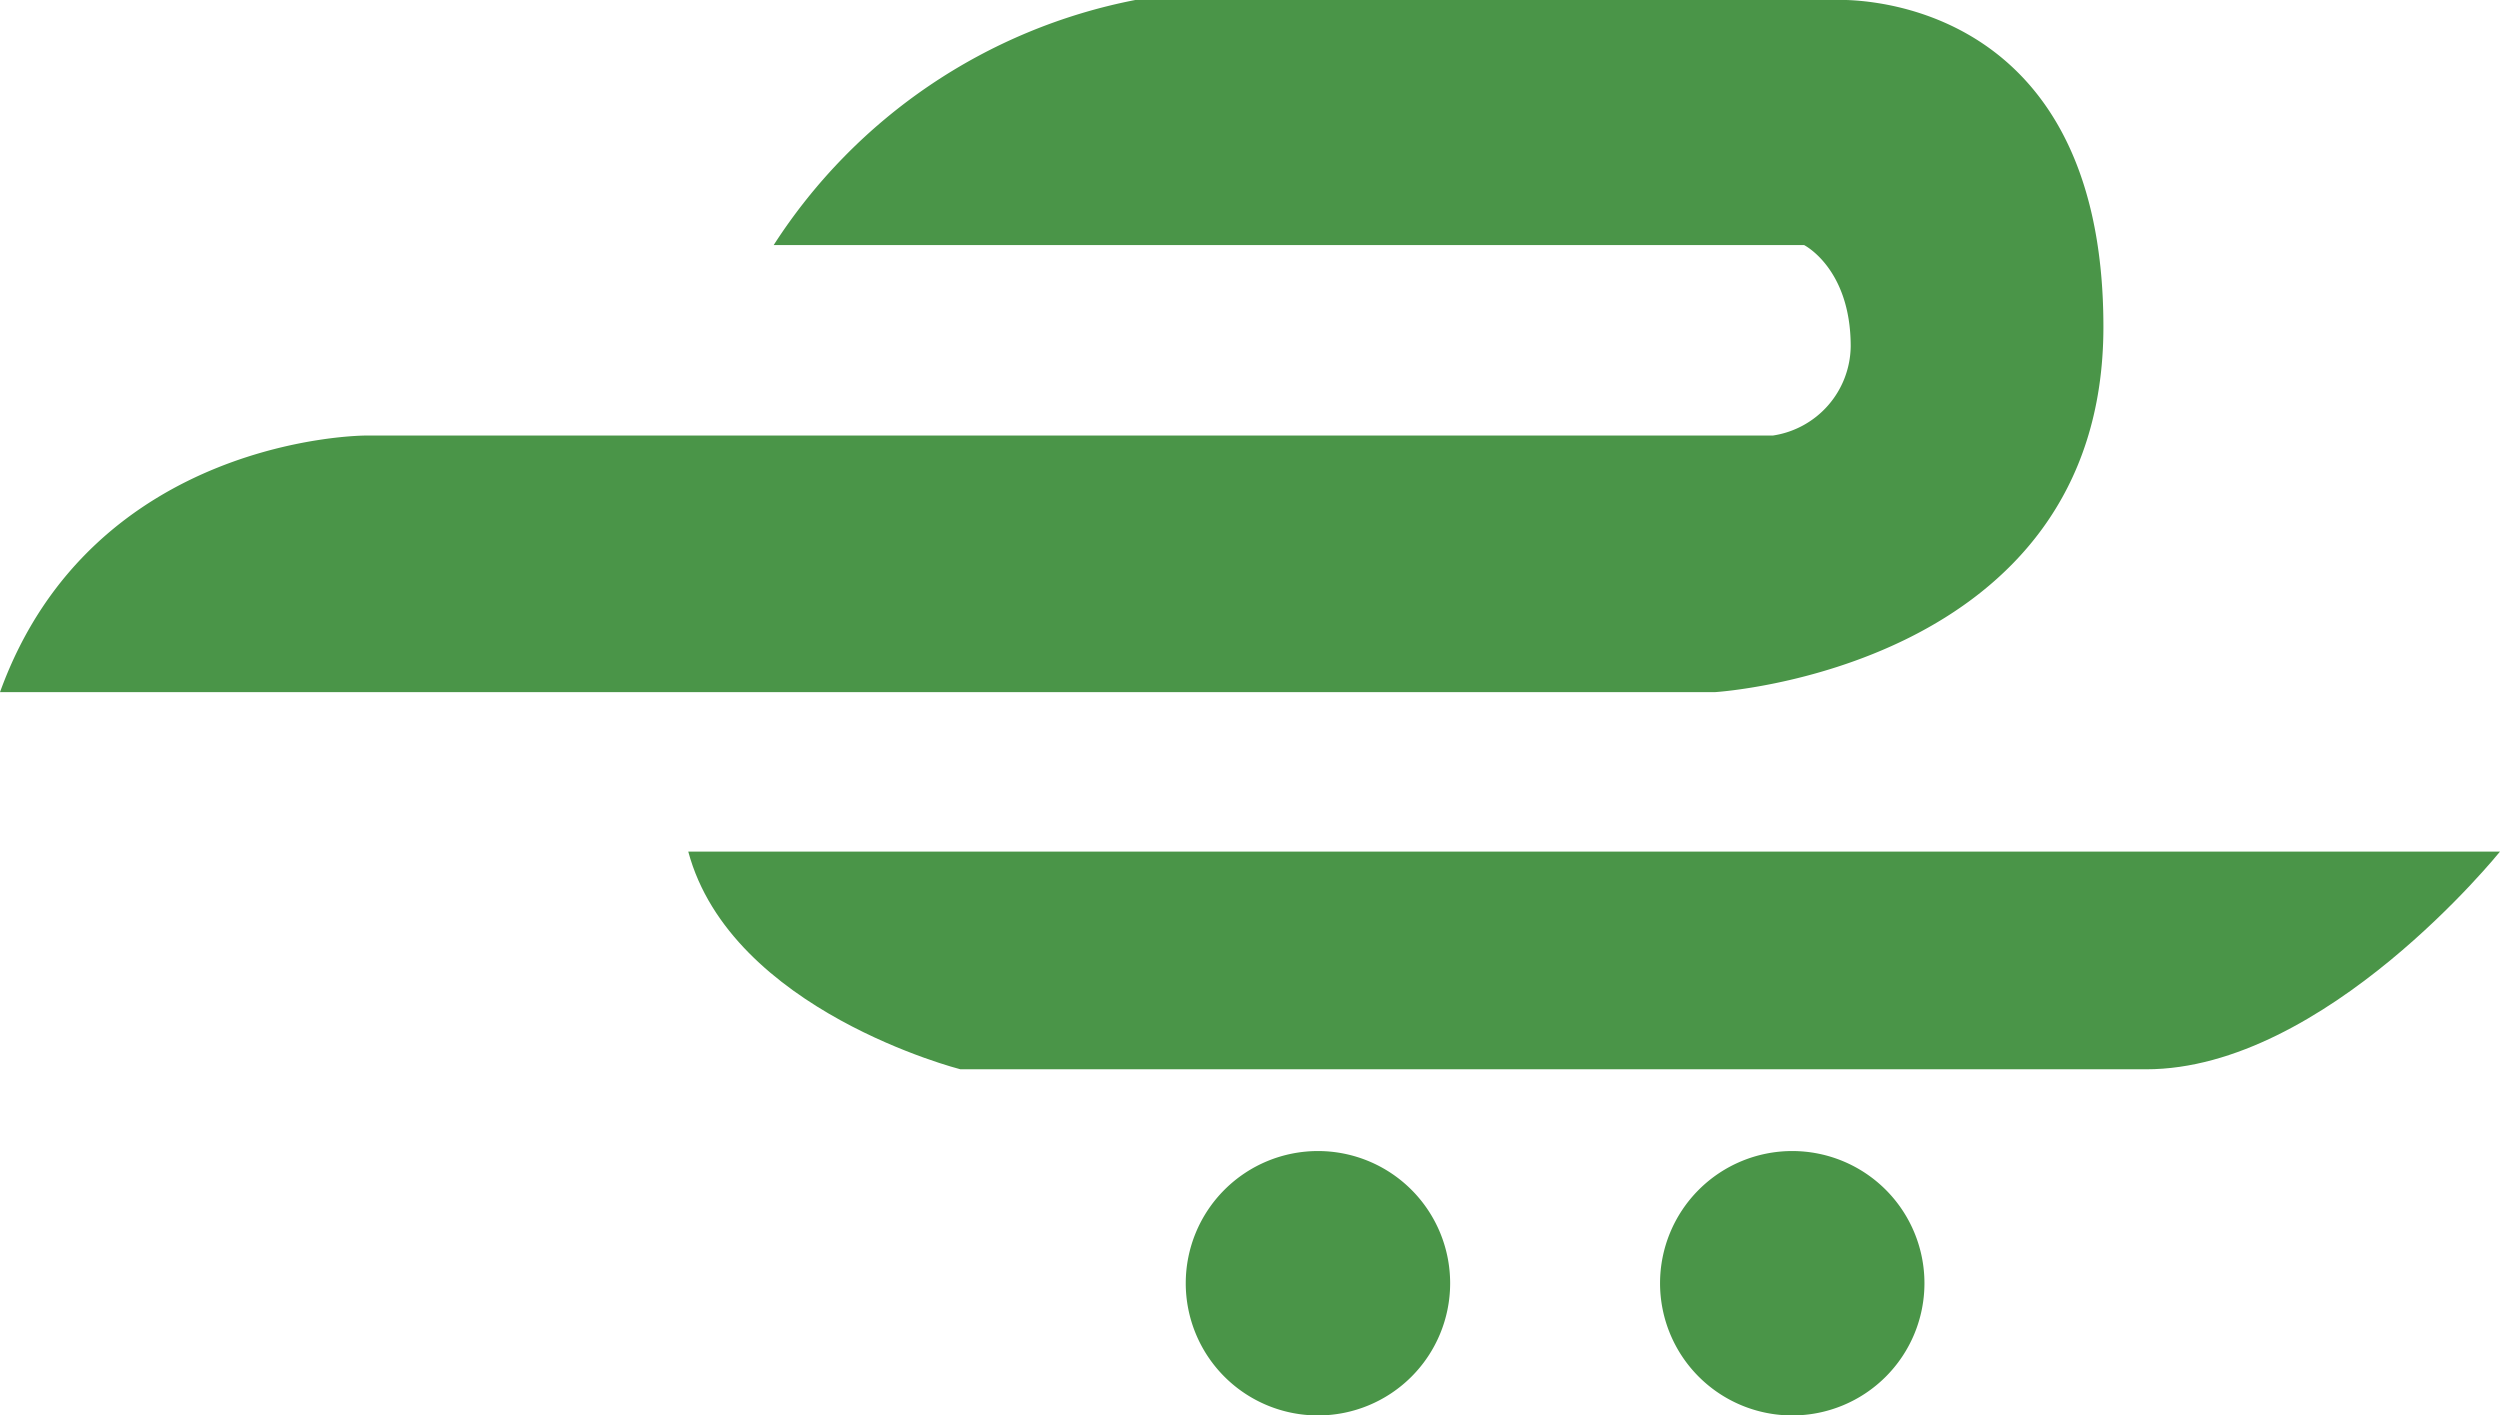 <svg xmlns="http://www.w3.org/2000/svg" xmlns:xlink="http://www.w3.org/1999/xlink" width="86.443" height="48.939" viewBox="0 0 86.443 48.939"><defs><clipPath id="a"><rect width="86.443" height="48.939" transform="translate(0 0)" fill="#4a9548"/></clipPath></defs><g transform="translate(0 0)"><g clip-path="url(#a)"><path d="M26.753,8.473H62.379s1.613.807,1.613,3.5A3.158,3.158,0,0,1,61.3,15.06H12.637S3.207,15.06,0,23.933H59.287S72.73,23.127,72.73,11.3,63.454,0,63.454,0h-24.2a19.237,19.237,0,0,0-12.5,8.47" fill="#4a9548"/><path d="M23.8,29.445H86.443s-6.05,7.528-12.234,7.528h-41s-7.932-2.016-9.411-7.528" fill="#4a9548"/><path d="M41,44.368A4.571,4.571,0,1,0,45.574,39.8,4.571,4.571,0,0,0,41,44.368" fill="#4a9548"/><path d="M57.4,44.368A4.571,4.571,0,1,0,61.975,39.8,4.571,4.571,0,0,0,57.4,44.368" fill="#4a9548"/></g></g></svg>